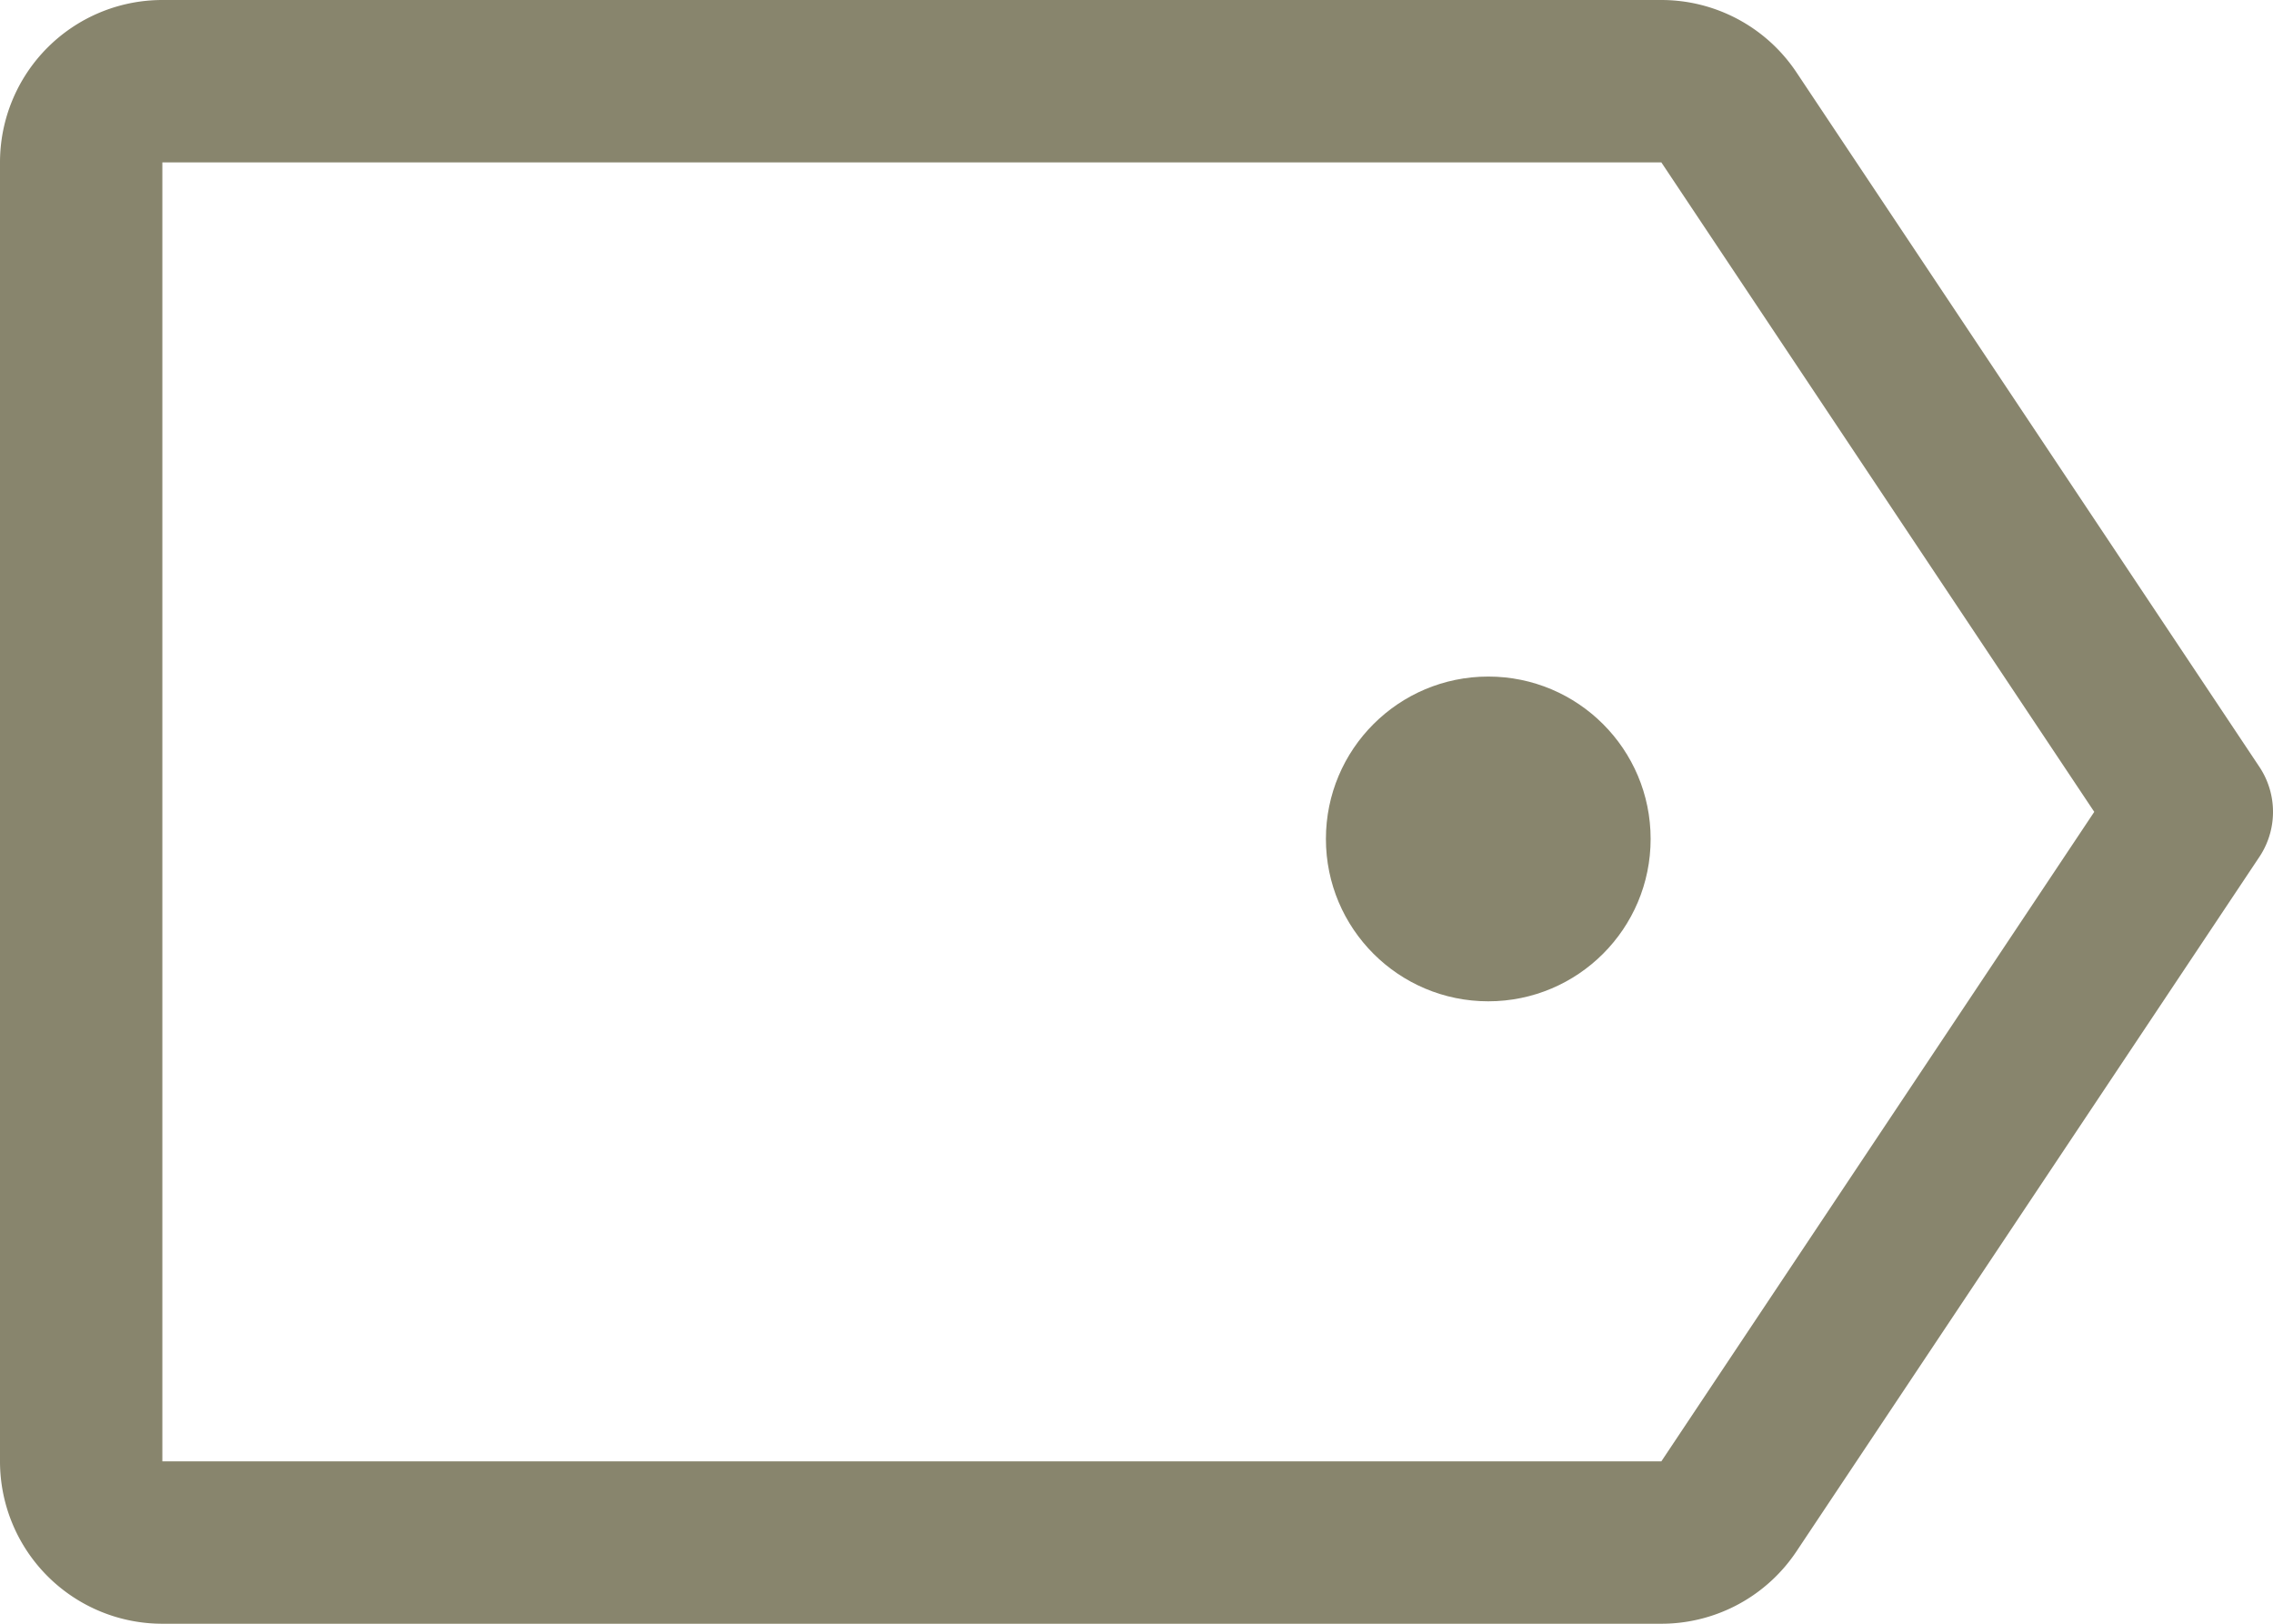 <svg xmlns="http://www.w3.org/2000/svg" width="21" height="15" viewBox="0 0 21 15">
  <g id="Componente_37_17" data-name="Componente 37 – 17" transform="translate(0.25 0.25)">
    <rect id="Rectángulo_42" data-name="Rectángulo 42" width="20" height="14" fill="#fff" opacity="0"/>
    <g id="Grupo_910" data-name="Grupo 910" transform="translate(1371 1067)">
      <path id="Trazado_887" data-name="Trazado 887" d="M47.223,69.166,51.5,62.75l-4.277-6.416A.75.75,0,0,0,46.6,56H32.75a.75.75,0,0,0-.75.75v12a.75.75,0,0,0,.75.75H46.6A.75.75,0,0,0,47.223,69.166Z" transform="translate(-1402.5 -1122.5)" fill="none" stroke="#88856d" stroke-linecap="round" stroke-linejoin="round" stroke-width="1.5"/>
      <circle id="Elipse_54" data-name="Elipse 54" cx="1.5" cy="1.5" r="1.5" transform="translate(-1359 -1061)" fill="#88856d"/>
    </g>
  </g>
</svg>
